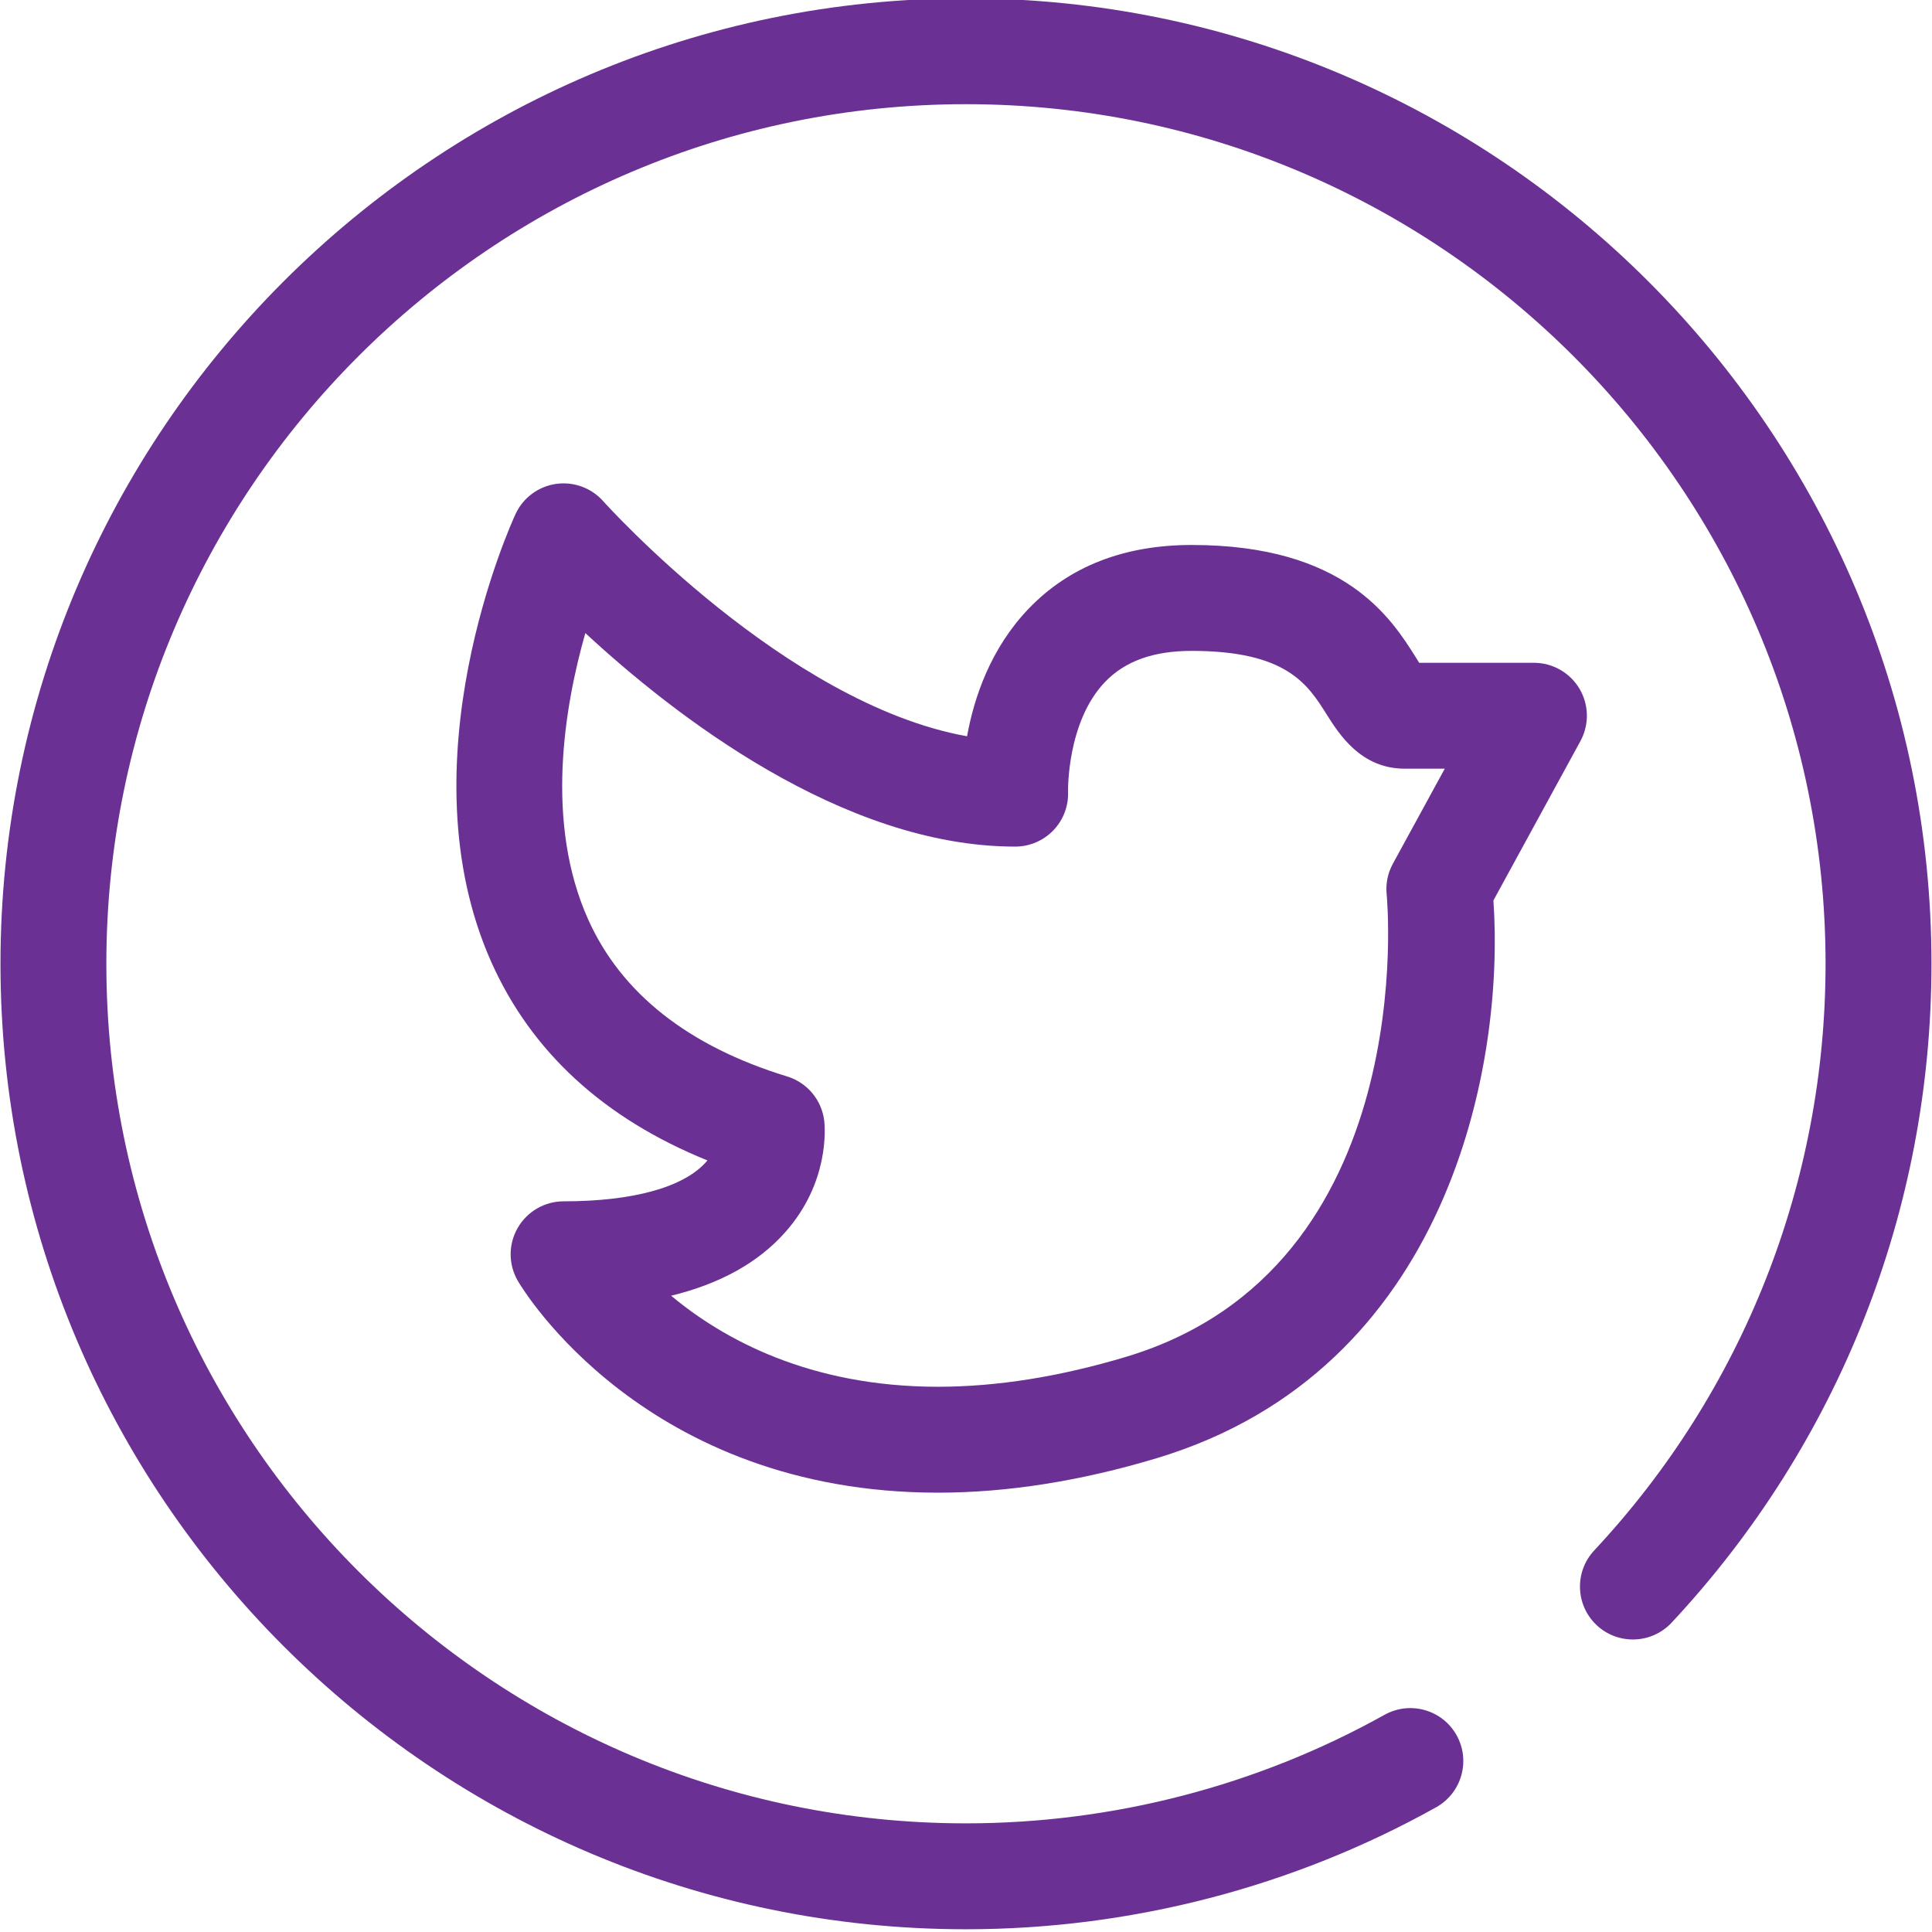 <?xml version="1.0" encoding="UTF-8" standalone="no"?><svg xmlns="http://www.w3.org/2000/svg" xmlns:xlink="http://www.w3.org/1999/xlink" fill="#000000" height="43.8" preserveAspectRatio="xMidYMid meet" version="1" viewBox="0.6 0.9 43.8 43.8" width="43.8" zoomAndPan="magnify"><g><g id="change1_1"><path d="M21.866,34.74L21.866,34.74c-6.642,0-9.411-4.603-9.525-4.799c-0.217-0.371-0.219-0.829-0.005-1.202 s0.611-0.604,1.041-0.604c1.569,0,2.715-0.315,3.229-0.89c0.011-0.013,0.021-0.024,0.032-0.037 c-2.344-0.949-3.989-2.458-4.899-4.496c-2.018-4.521,0.444-9.931,0.549-10.159c0.17-0.367,0.514-0.623,0.914-0.682 c0.401-0.058,0.803,0.088,1.072,0.39c0.044,0.05,4.13,4.593,8.25,5.331c0.156-0.865,0.527-1.985,1.393-2.889 c0.919-0.96,2.164-1.448,3.701-1.448c3.473,0,4.52,1.659,5.081,2.55c0.026,0.042,0.051,0.083,0.075,0.121h2.602 c0.424,0,0.815,0.224,1.032,0.588c0.216,0.364,0.224,0.815,0.021,1.188l-1.972,3.612c0.259,3.715-1,10.647-7.629,12.643 C25.102,34.477,23.433,34.74,21.866,34.74z M15.815,30.275c1.174,0.98,3.133,2.064,6.051,2.064c1.332,0,2.769-0.229,4.271-0.681 c6.698-2.017,5.909-10.394,5.9-10.478c-0.025-0.242,0.023-0.486,0.141-0.699l1.176-2.154H32.45c-0.998,0-1.488-0.777-1.78-1.241 c-0.423-0.67-0.902-1.43-3.052-1.43c-0.869,0-1.513,0.231-1.968,0.707c-0.864,0.902-0.837,2.462-0.836,2.478 c0.014,0.327-0.106,0.646-0.332,0.882c-0.227,0.236-0.54,0.37-0.867,0.37c-3.921,0-7.758-2.999-9.745-4.841 c-0.477,1.674-0.92,4.297,0.063,6.49c0.752,1.678,2.271,2.876,4.512,3.562c0.458,0.14,0.789,0.539,0.842,1.015 c0.015,0.14,0.122,1.392-0.894,2.526C17.784,29.528,16.921,30.006,15.815,30.275z" fill="#6a3093"/></g><g><g id="change1_2"><path d="M22.499,44.638c-12.069,0-21.888-9.819-21.888-21.888c0-12.069,9.819-21.888,21.888-21.888 c12.069,0,21.889,9.819,21.889,21.888c0,5.564-2.093,10.869-5.892,14.938c-0.453,0.484-1.213,0.509-1.696,0.058 c-0.484-0.452-0.51-1.212-0.058-1.696c3.383-3.622,5.245-8.346,5.245-13.3c0-10.746-8.742-19.488-19.488-19.488 c-10.746,0-19.488,8.742-19.488,19.488c0,10.745,8.742,19.487,19.488,19.487c3.323,0,6.604-0.851,9.49-2.461 c0.581-0.322,1.31-0.115,1.633,0.463c0.323,0.579,0.115,1.31-0.463,1.633C29.917,43.682,26.23,44.638,22.499,44.638z" fill="#6a3093"/></g></g></g></svg>
